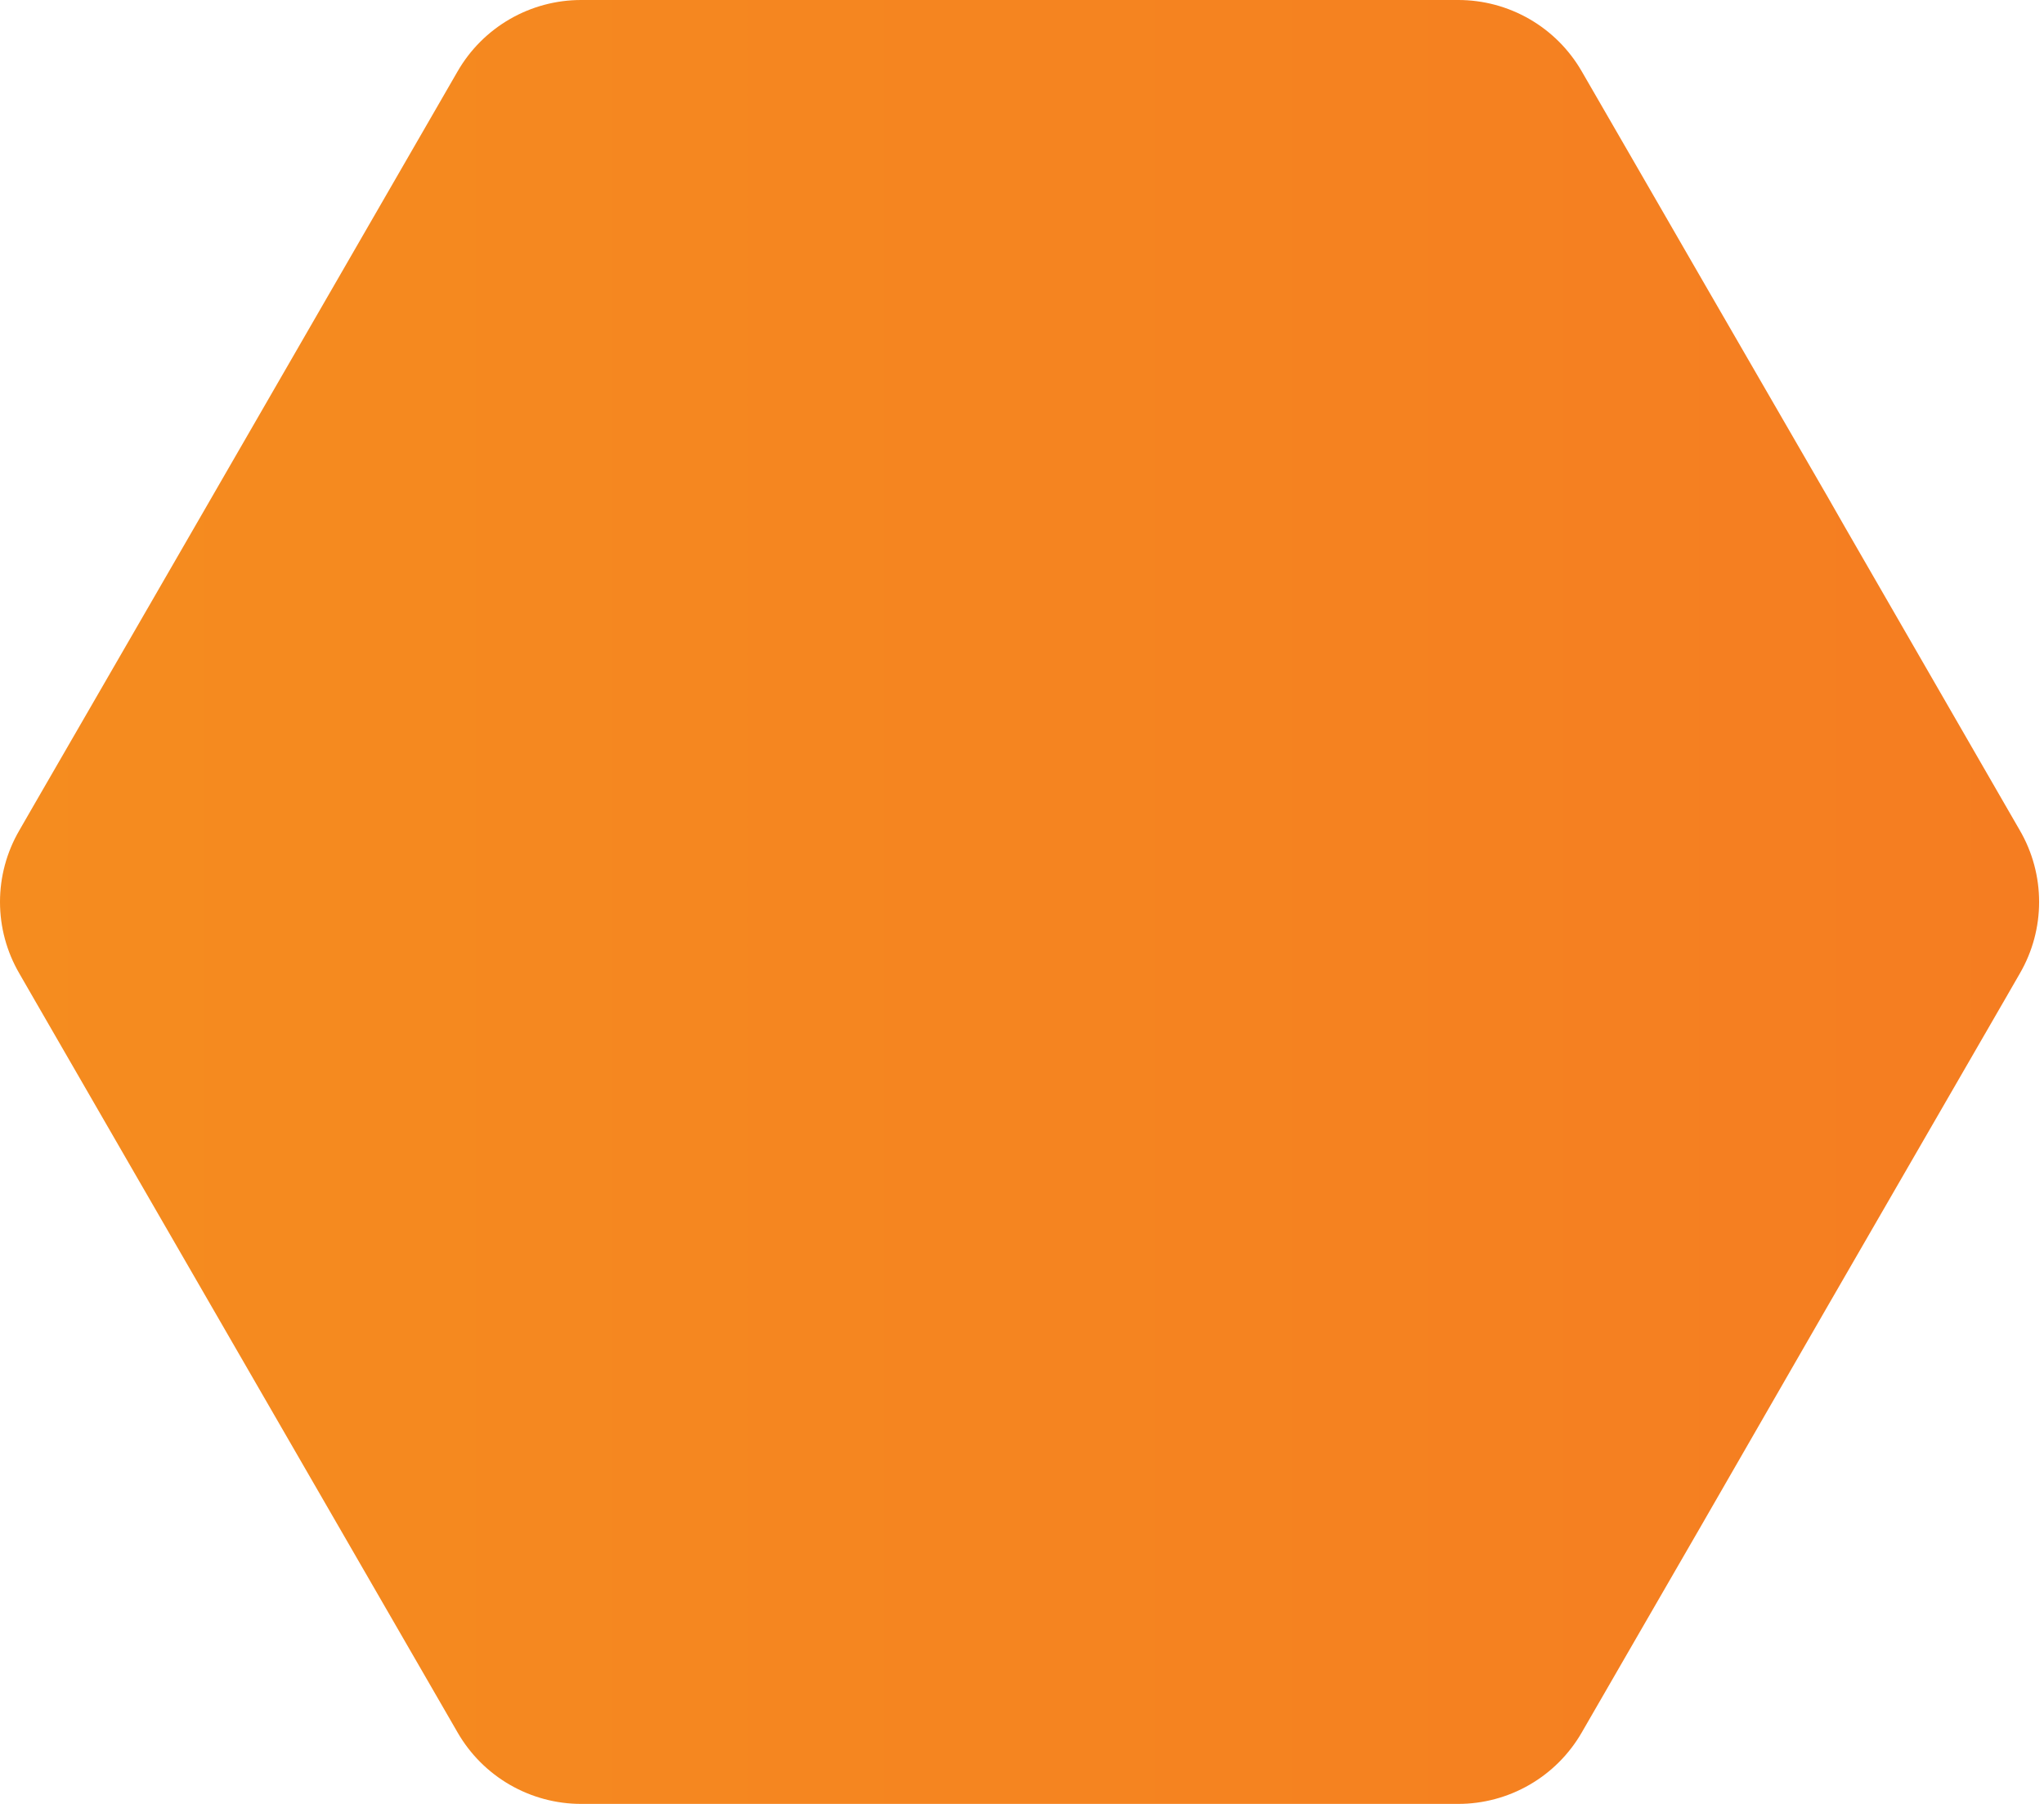 <svg width="153" height="135" viewBox="0 0 153 135" fill="none" xmlns="http://www.w3.org/2000/svg">
<path d="M43.497 -2.19827e-06L109.15 -5.06808e-06C111.024 -0.001 112.865 0.492 114.488 1.428C116.111 2.364 117.458 3.711 118.395 5.334L122.234 11.975L127.268 20.694L136.792 37.161L138.142 39.522L150.041 60.151L151.203 62.164C152.141 63.785 152.634 65.625 152.634 67.498C152.634 69.37 152.141 71.21 151.203 72.831L150.041 74.849L136.769 97.811L127.268 114.306L122.321 122.864L118.395 129.662C117.458 131.285 116.111 132.632 114.488 133.569C112.866 134.506 111.024 135 109.15 135L43.497 135C41.623 134.999 39.783 134.505 38.161 133.568C36.539 132.631 35.193 131.284 34.257 129.662L9.887 87.474L2.597 74.849L1.435 72.831C0.495 71.211 -2.86874e-06 69.371 -2.95062e-06 67.498C-3.0325e-06 65.625 0.495 63.785 1.435 62.164L2.597 60.147L9.919 47.485L14.519 39.522L34.257 5.334C35.194 3.711 36.541 2.364 38.164 1.428C39.787 0.492 41.628 -0.001 43.501 -2.19847e-06" fill="url(#paint0_linear_1253_3918)"/>
<defs>
<linearGradient id="paint0_linear_1253_3918" x1="-2.95052e-06" y1="67.5" x2="152.634" y2="67.5" gradientUnits="userSpaceOnUse">
<stop stop-color="#F58C1F"/>
<stop offset="1" stop-color="#F57D21"/>
</linearGradient>
</defs>
</svg>
